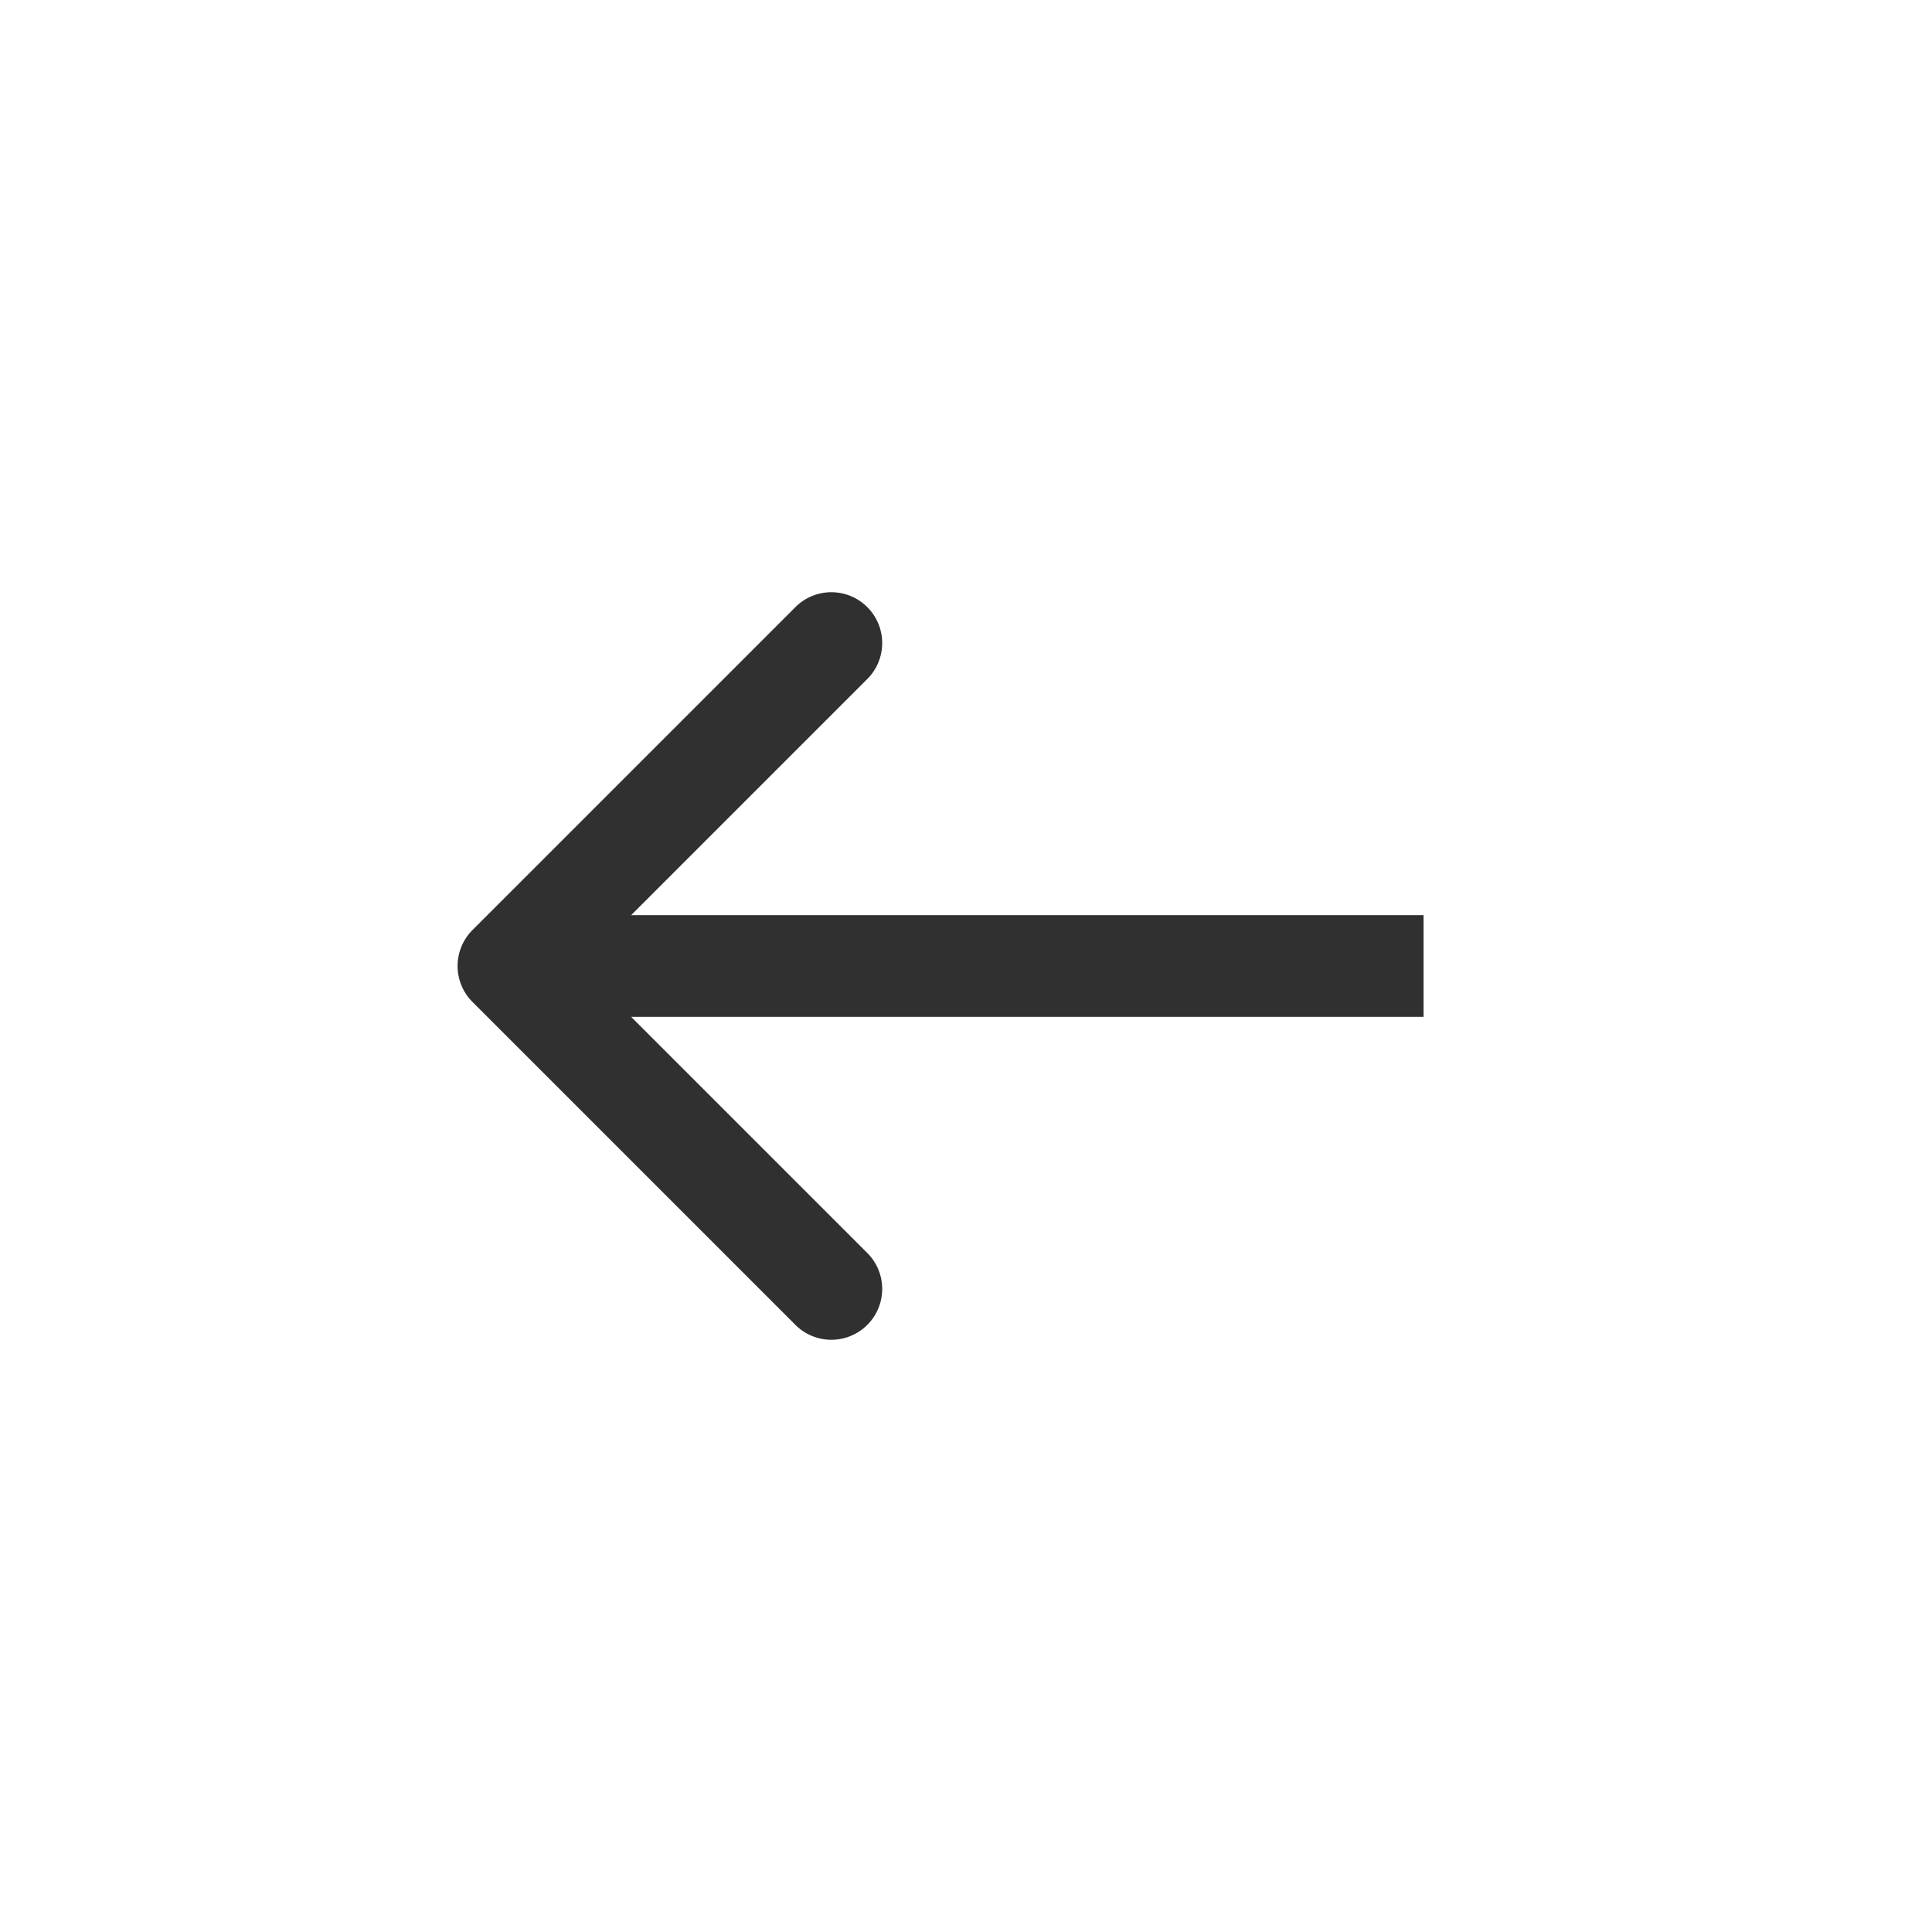 <svg xmlns="http://www.w3.org/2000/svg" width="38" height="38" fill="none"><path d="M9.293 18.293a1 1 0 0 0 0 1.414l6.364 6.364a1 1 0 0 0 1.414-1.414L11.414 19l5.657-5.657a1 1 0 0 0-1.414-1.414l-6.364 6.364ZM10 20h18v-2H10v2Z" fill="#303030"/></svg>